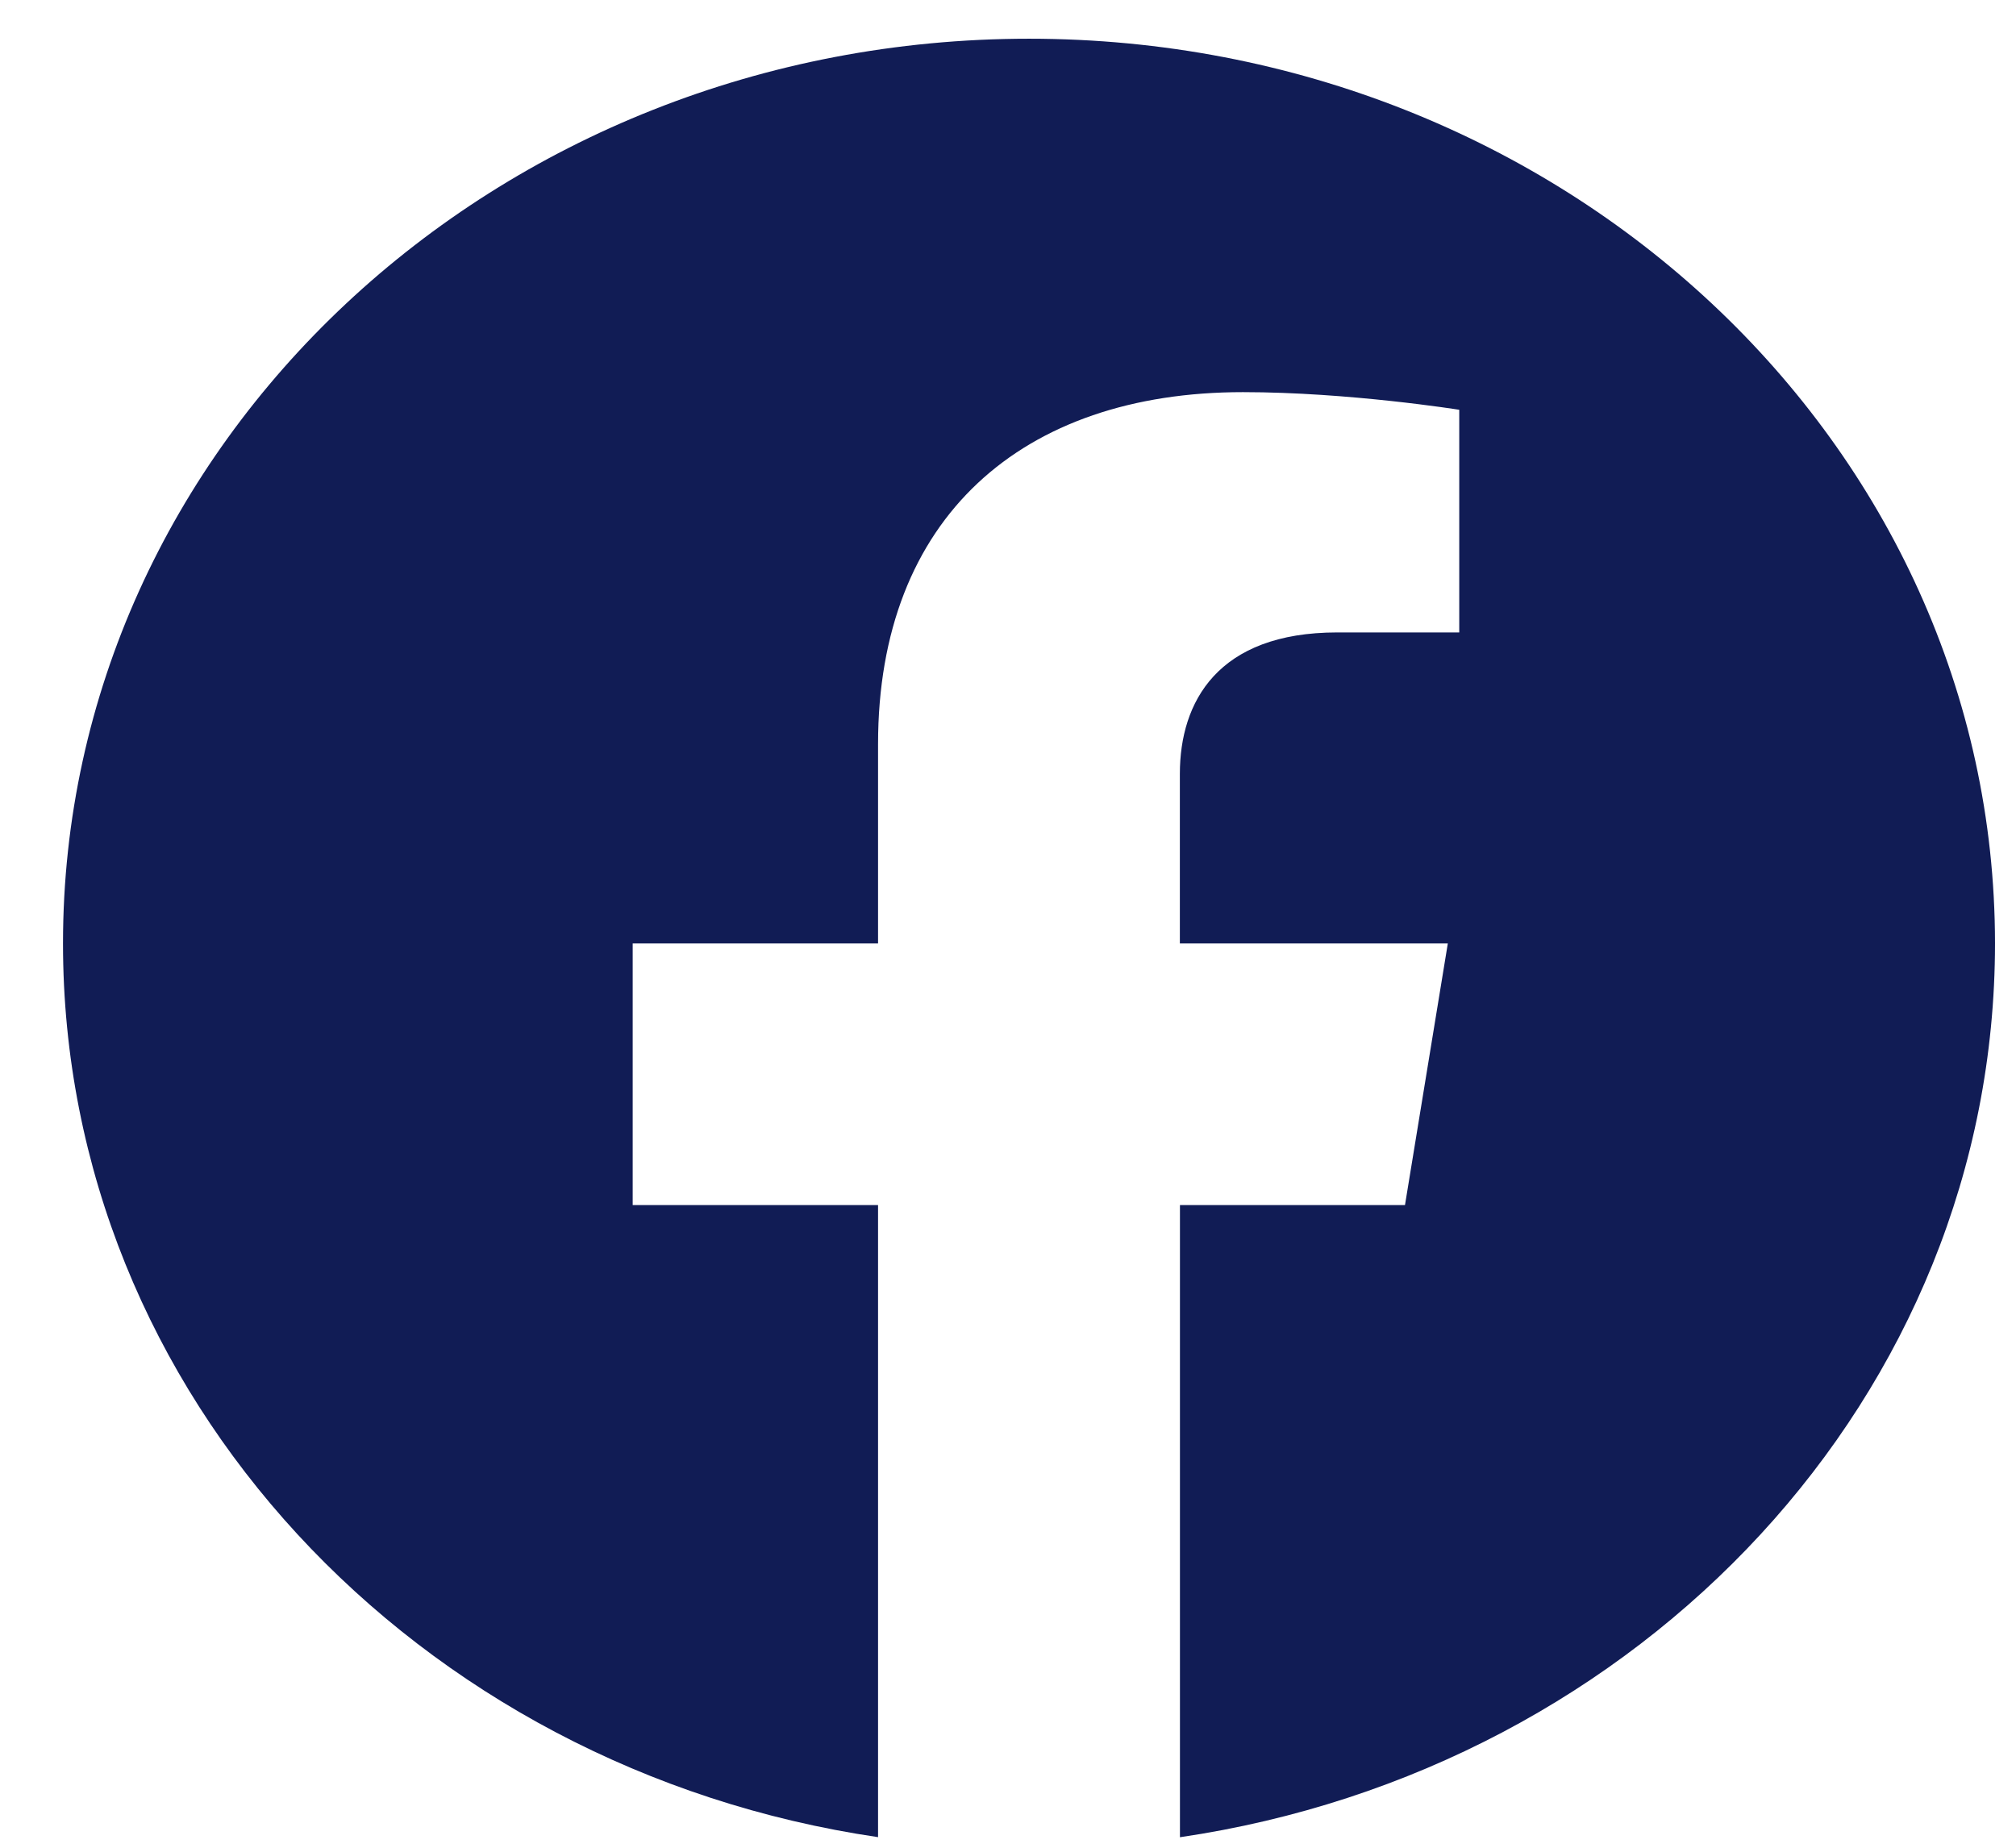 <svg width="24" height="22" viewBox="0 0 24 22" fill="none" xmlns="http://www.w3.org/2000/svg">
<path fill-rule="evenodd" clip-rule="evenodd" d="M23.75 11.233C23.75 5.285 18.601 0.461 12.25 0.461C5.899 0.461 0.75 5.285 0.75 11.233C0.75 16.609 4.955 21.065 10.453 21.874L10.453 14.348L7.532 14.348L7.532 11.233L10.453 11.233L10.453 8.86C10.453 6.161 12.17 4.669 14.797 4.669C16.055 4.669 17.372 4.879 17.372 4.879L17.372 7.53L15.921 7.53C14.493 7.53 14.046 8.36 14.046 9.213L14.046 11.233L17.236 11.233L16.726 14.348L14.047 14.348L14.047 21.875C19.545 21.067 23.75 16.611 23.75 11.233Z" fill="#111C55"/>
</svg>
